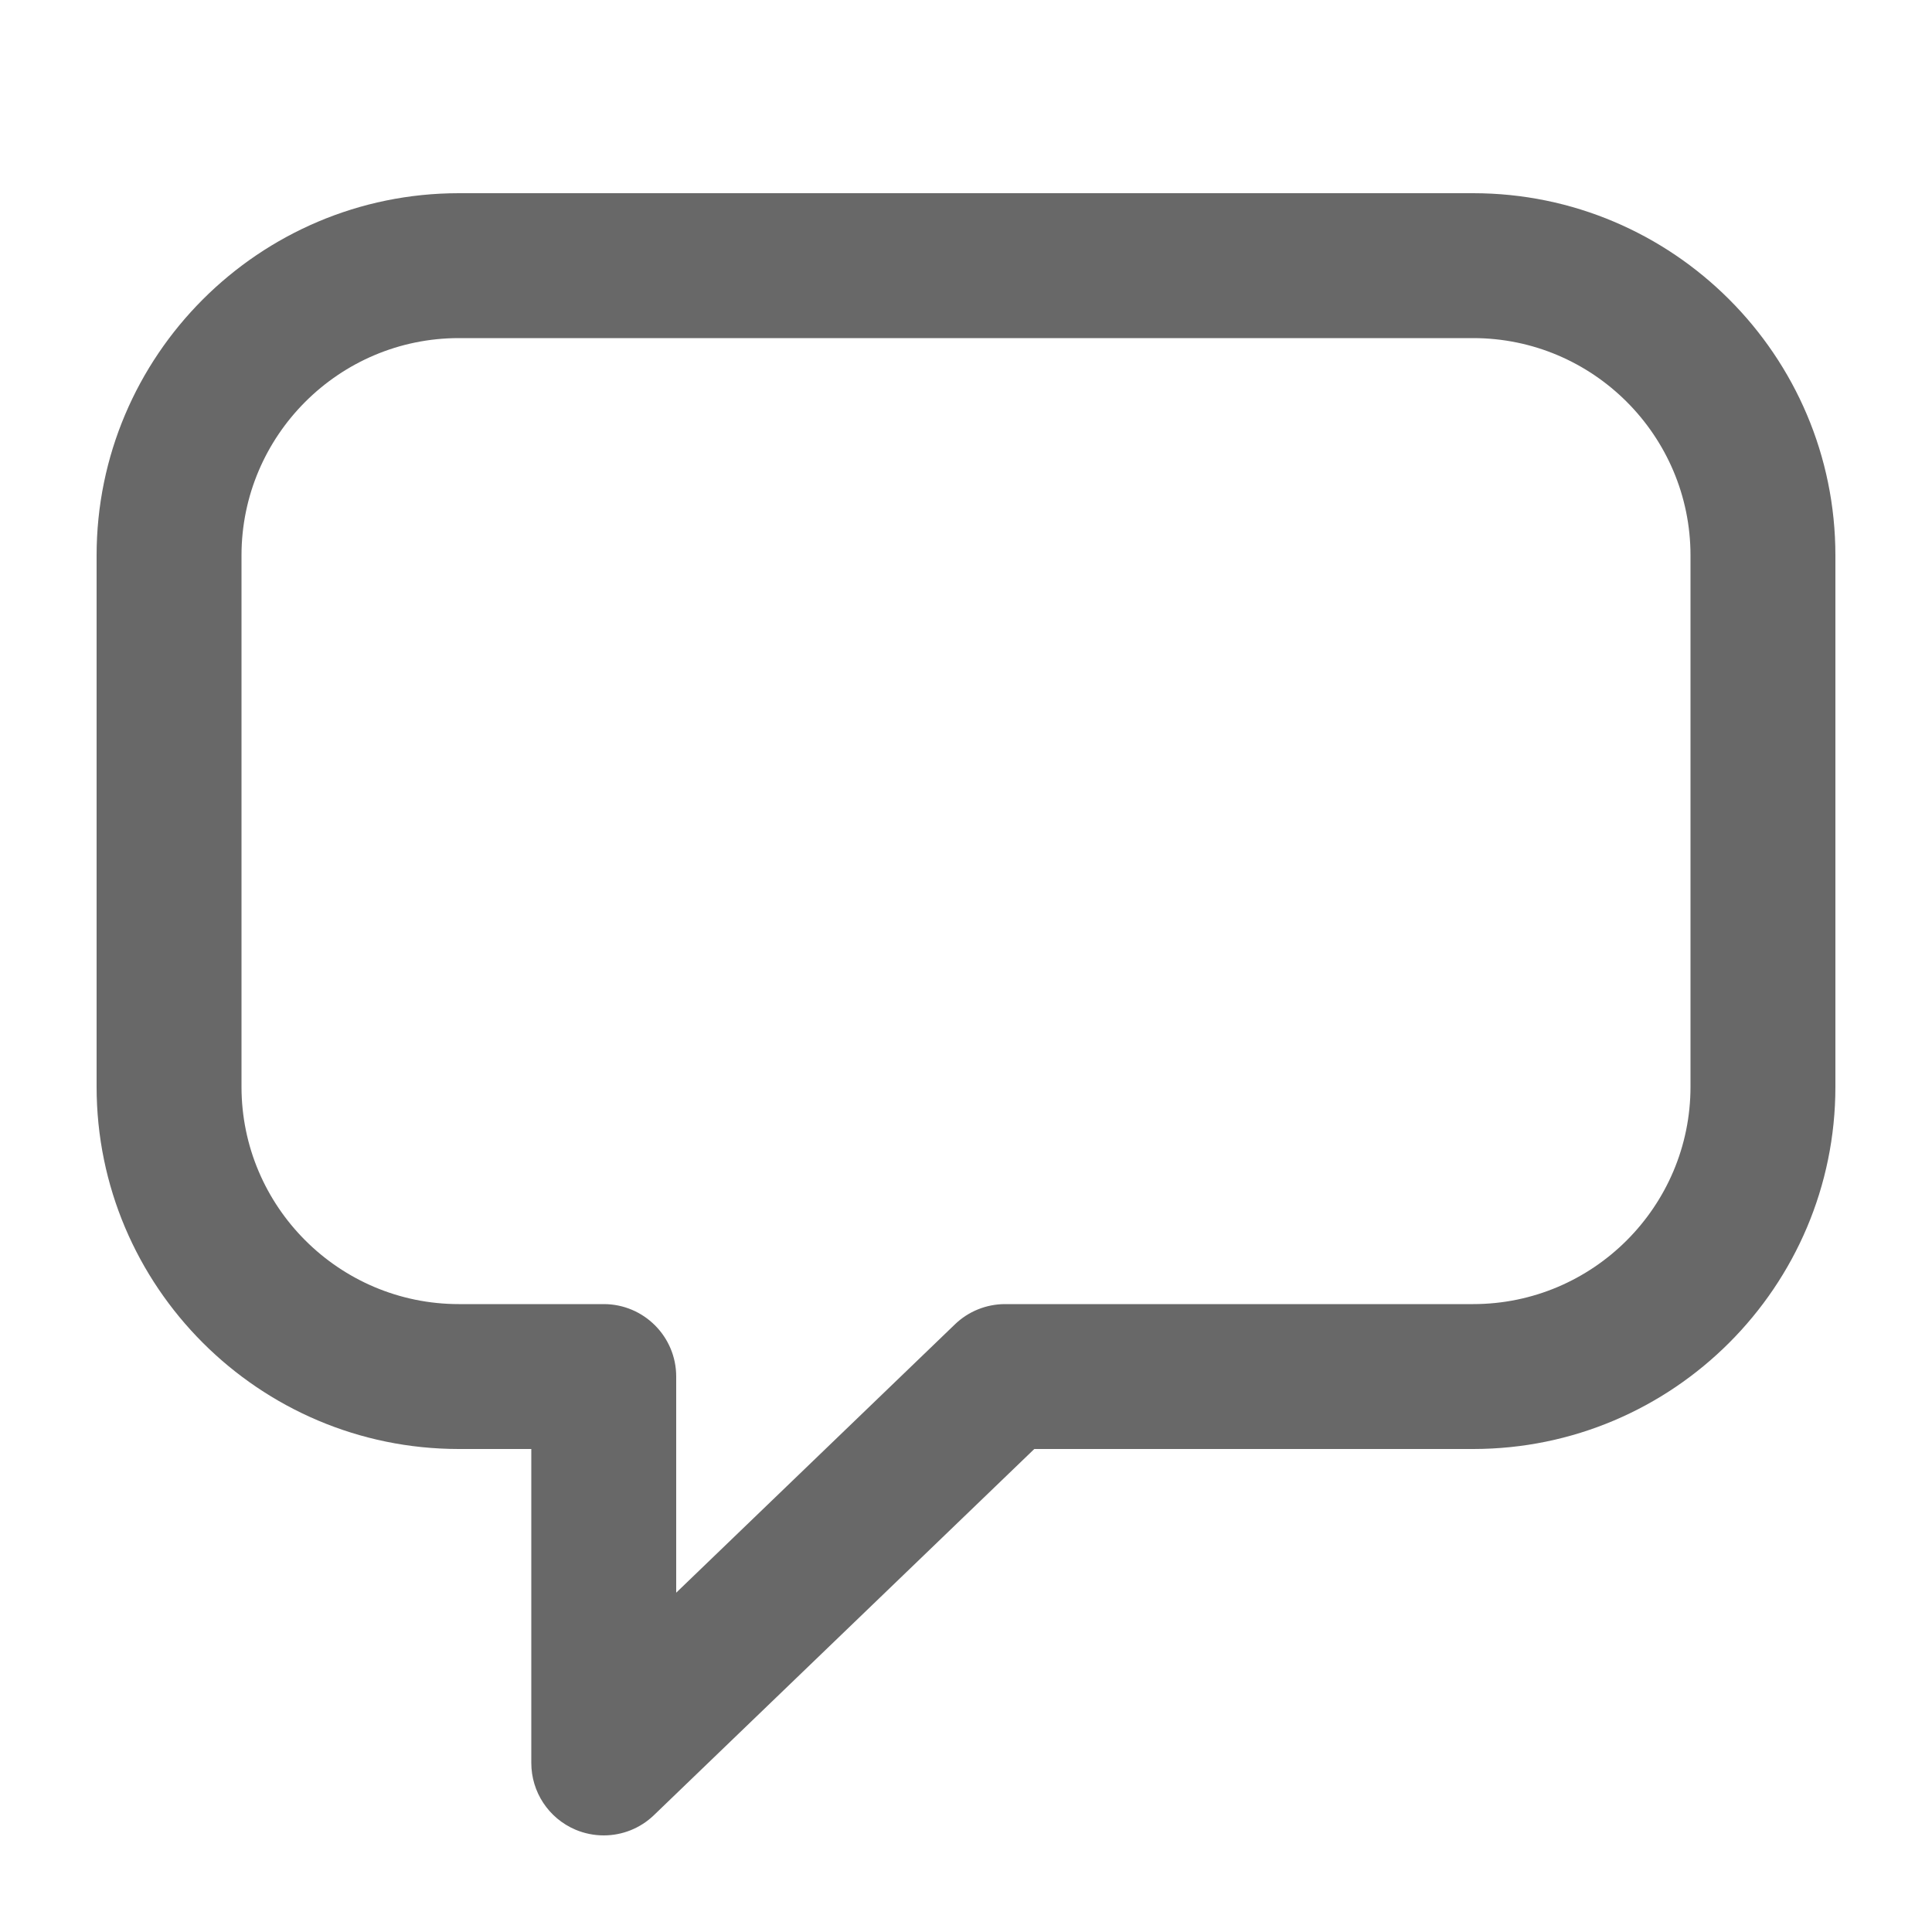 <?xml version="1.0" encoding="UTF-8"?><svg width="40" height="40" viewBox="0 0 40 40" fill="none" xmlns="http://www.w3.org/2000/svg">
<path d="M12.5 38C12.302 38 12.102 37.961 11.913 37.881C11.359 37.645 11 37.102 11 36.5V30H9.5C5.364 30 2 26.635 2 22.5V11.5C2 7.365 5.364 4 9.5 4H30.5C34.636 4 38 7.365 38 11.5V22.5C38 26.635 34.636 30 30.5 30H21.414L13.54 37.58C13.255 37.855 12.881 38 12.5 38ZM9.5 7C7.019 7 5 9.02 5 11.5V22.5C5 24.98 7.019 27 9.5 27H12.5C13.328 27 14 27.672 14 28.5V32.975L19.77 27.42C20.049 27.15 20.422 27 20.81 27H30.5C32.981 27 35 24.98 35 22.5V11.5C35 9.02 32.981 7 30.5 7H9.5Z" fill="#686868"/>
</svg>
